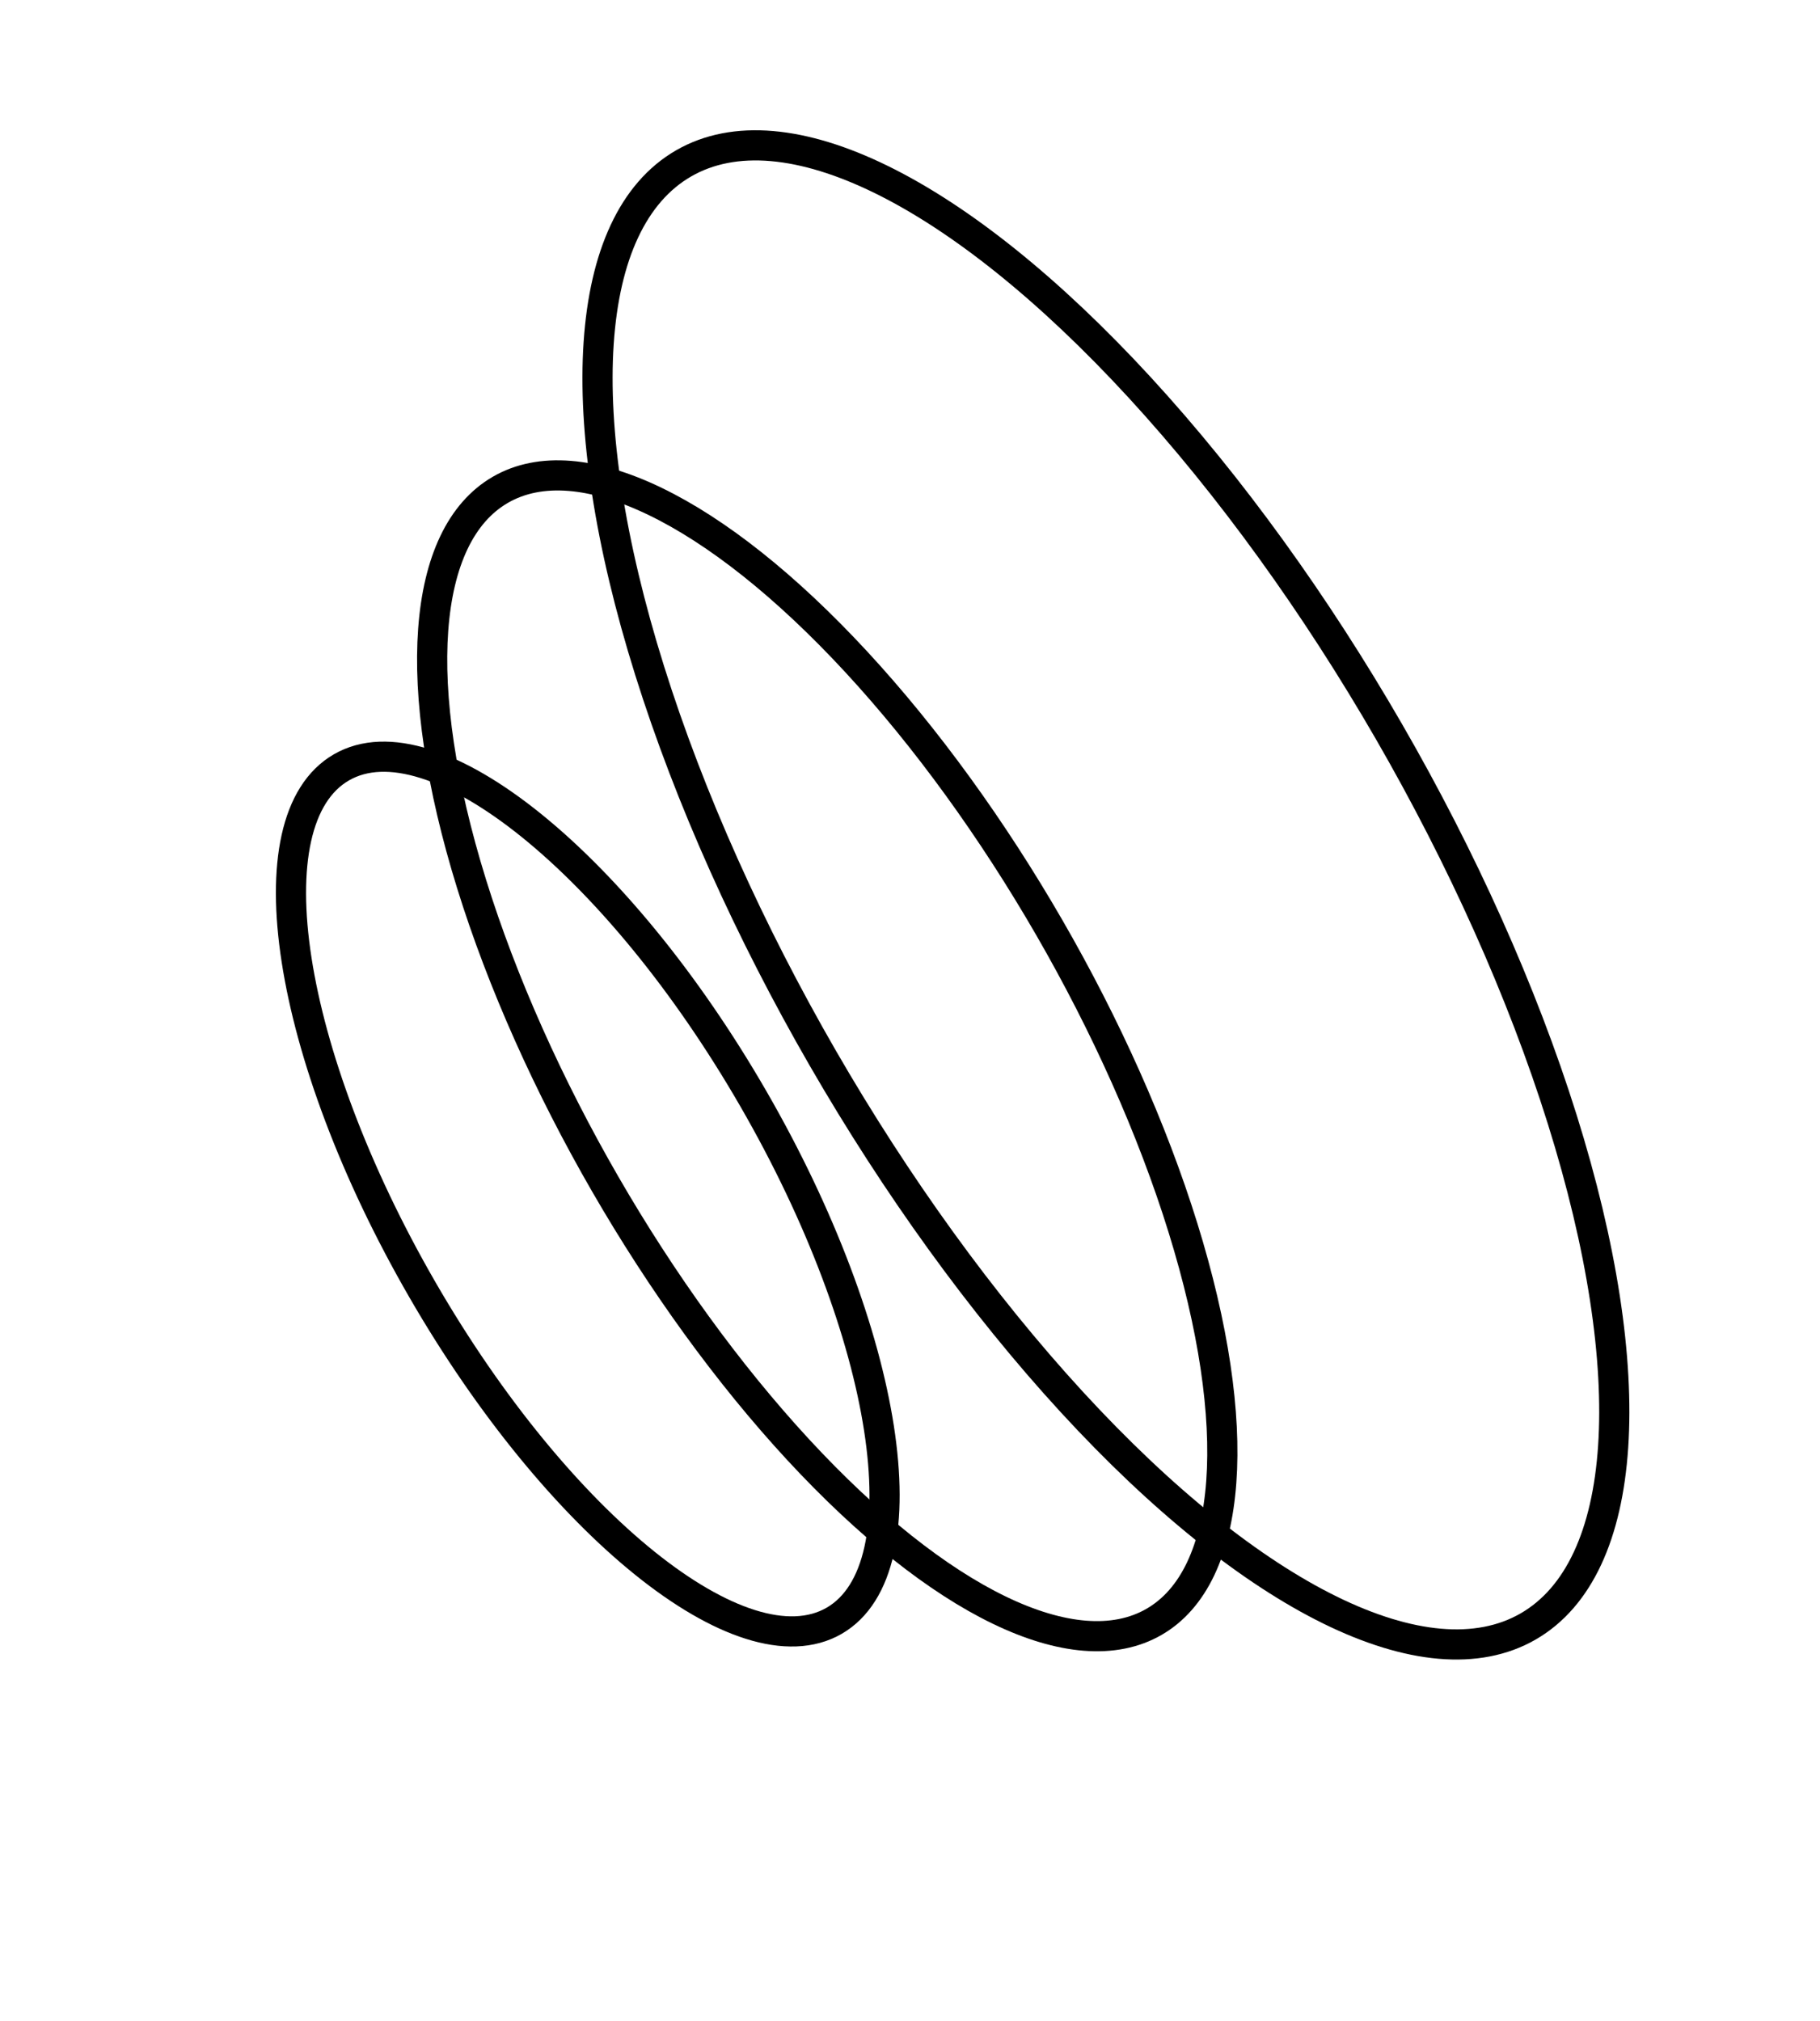 <?xml version="1.0" encoding="UTF-8"?> <svg xmlns="http://www.w3.org/2000/svg" width="181" height="201" viewBox="0 0 181 201" fill="none"><ellipse cx="109.983" cy="88.996" rx="84" ry="32.5" transform="rotate(60 109.983 88.996)" stroke="black" stroke-width="3"></ellipse><ellipse cx="82.27" cy="104.996" rx="65" ry="25.5" transform="rotate(60 82.27 104.996)" stroke="black" stroke-width="3"></ellipse><path d="M82.954 161.182C73.867 166.428 55.531 151.683 42 128.246C28.469 104.81 24.867 81.558 33.955 76.311C43.042 71.064 61.378 85.81 74.909 109.246C88.44 132.683 92.042 155.935 82.954 161.182Z" stroke="black" stroke-width="3"></path></svg> 